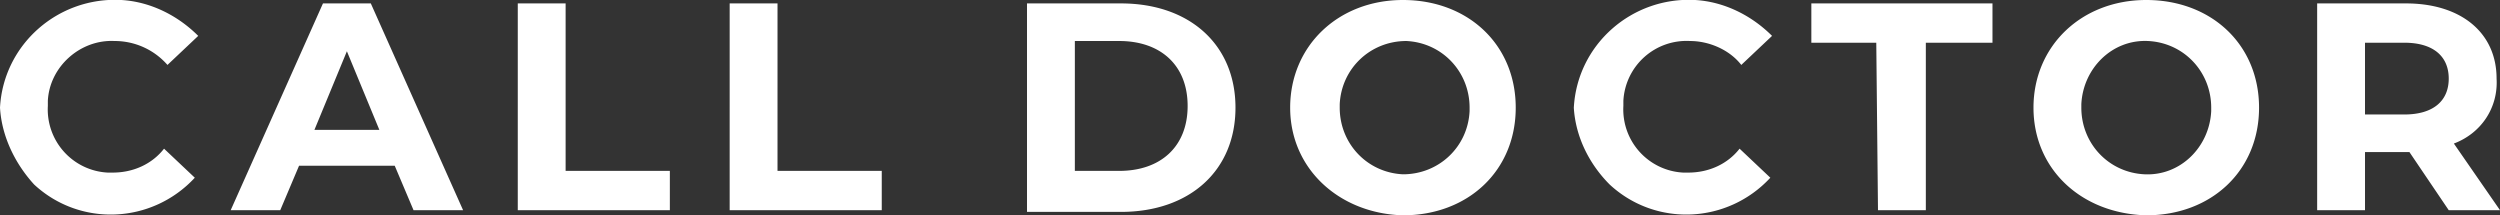 <svg viewBox="0 0 146.3 12.6" xmlns="http://www.w3.org/2000/svg"><rect x="0" y="0" width="146.3" height="12.6" fill="#333333" stroke="none"/><path d="M0 6.3C.2 2.6 3.4-.2 7.1 0c1.7.1 3.3.9 4.5 2.1L9.8 3.8a4.1 4.1 0 0 0-3.1-1.4c-2-.1-3.8 1.5-3.9 3.5v.3a3.7 3.7 0 0 0 3.5 3.9h.3c1.2 0 2.3-.5 3-1.4l1.8 1.7c-2.5 2.7-6.7 2.9-9.4.4C.9 9.6.1 8 0 6.3m23.1 3.4h-5.6l-1.1 2.6h-2.9L18.9.2h2.8l5.4 12.1h-2.9zm-.9-2.1L20.3 3l-1.9 4.6zM30.3.2h2.8V10h6.1v2.3h-8.9zm12.4 0h2.8V10h6.1v2.3h-8.9zm17.4 0h5.5c4 0 6.7 2.4 6.7 6.1s-2.7 6.1-6.7 6.1h-5.5zm5.4 9.8c2.4 0 4-1.4 4-3.8s-1.6-3.8-4-3.8h-2.6V10zm10-3.7c0-3.6 2.8-6.3 6.6-6.3s6.6 2.6 6.6 6.3-2.8 6.3-6.6 6.3c-3.7-.1-6.6-2.7-6.6-6.3m10.5 0c0-2.1-1.6-3.8-3.7-3.9-2.1 0-3.8 1.6-3.9 3.7v.2c0 2.1 1.6 3.8 3.7 3.9 2.1 0 3.8-1.6 3.9-3.7v-.2m6.1 0c.2-3.7 3.4-6.5 7.1-6.3 1.7.1 3.3.9 4.5 2.1l-1.8 1.7c-.7-.9-1.9-1.4-3-1.4A3.7 3.7 0 0 0 95 5.9v.3a3.7 3.7 0 0 0 3.5 3.9h.3c1.2 0 2.3-.5 3-1.4l1.8 1.7c-2.5 2.7-6.7 2.9-9.4.4-1.2-1.2-2-2.8-2.1-4.5m17.7-3.8H106V.2h10.6v2.3h-3.9v9.8h-2.8zm9.2 3.8c0-3.6 2.8-6.3 6.6-6.3s6.6 2.6 6.6 6.3-2.8 6.3-6.6 6.3c-3.8-.1-6.6-2.7-6.6-6.3m10.4 0c0-2.1-1.6-3.8-3.7-3.9s-3.8 1.6-3.9 3.7v.2c0 2.1 1.6 3.8 3.7 3.9s3.8-1.6 3.9-3.7v-.2m13.9 6L141 8.9h-2.6v3.4h-2.8V.2h5.2c3.2 0 5.3 1.7 5.3 4.4.1 1.7-.9 3.2-2.5 3.8l2.7 3.9zm-2.6-9.8h-2.3v4.2h2.3c1.7 0 2.6-.8 2.6-2.1s-.9-2.1-2.6-2.1" fill="#fff"/></svg>